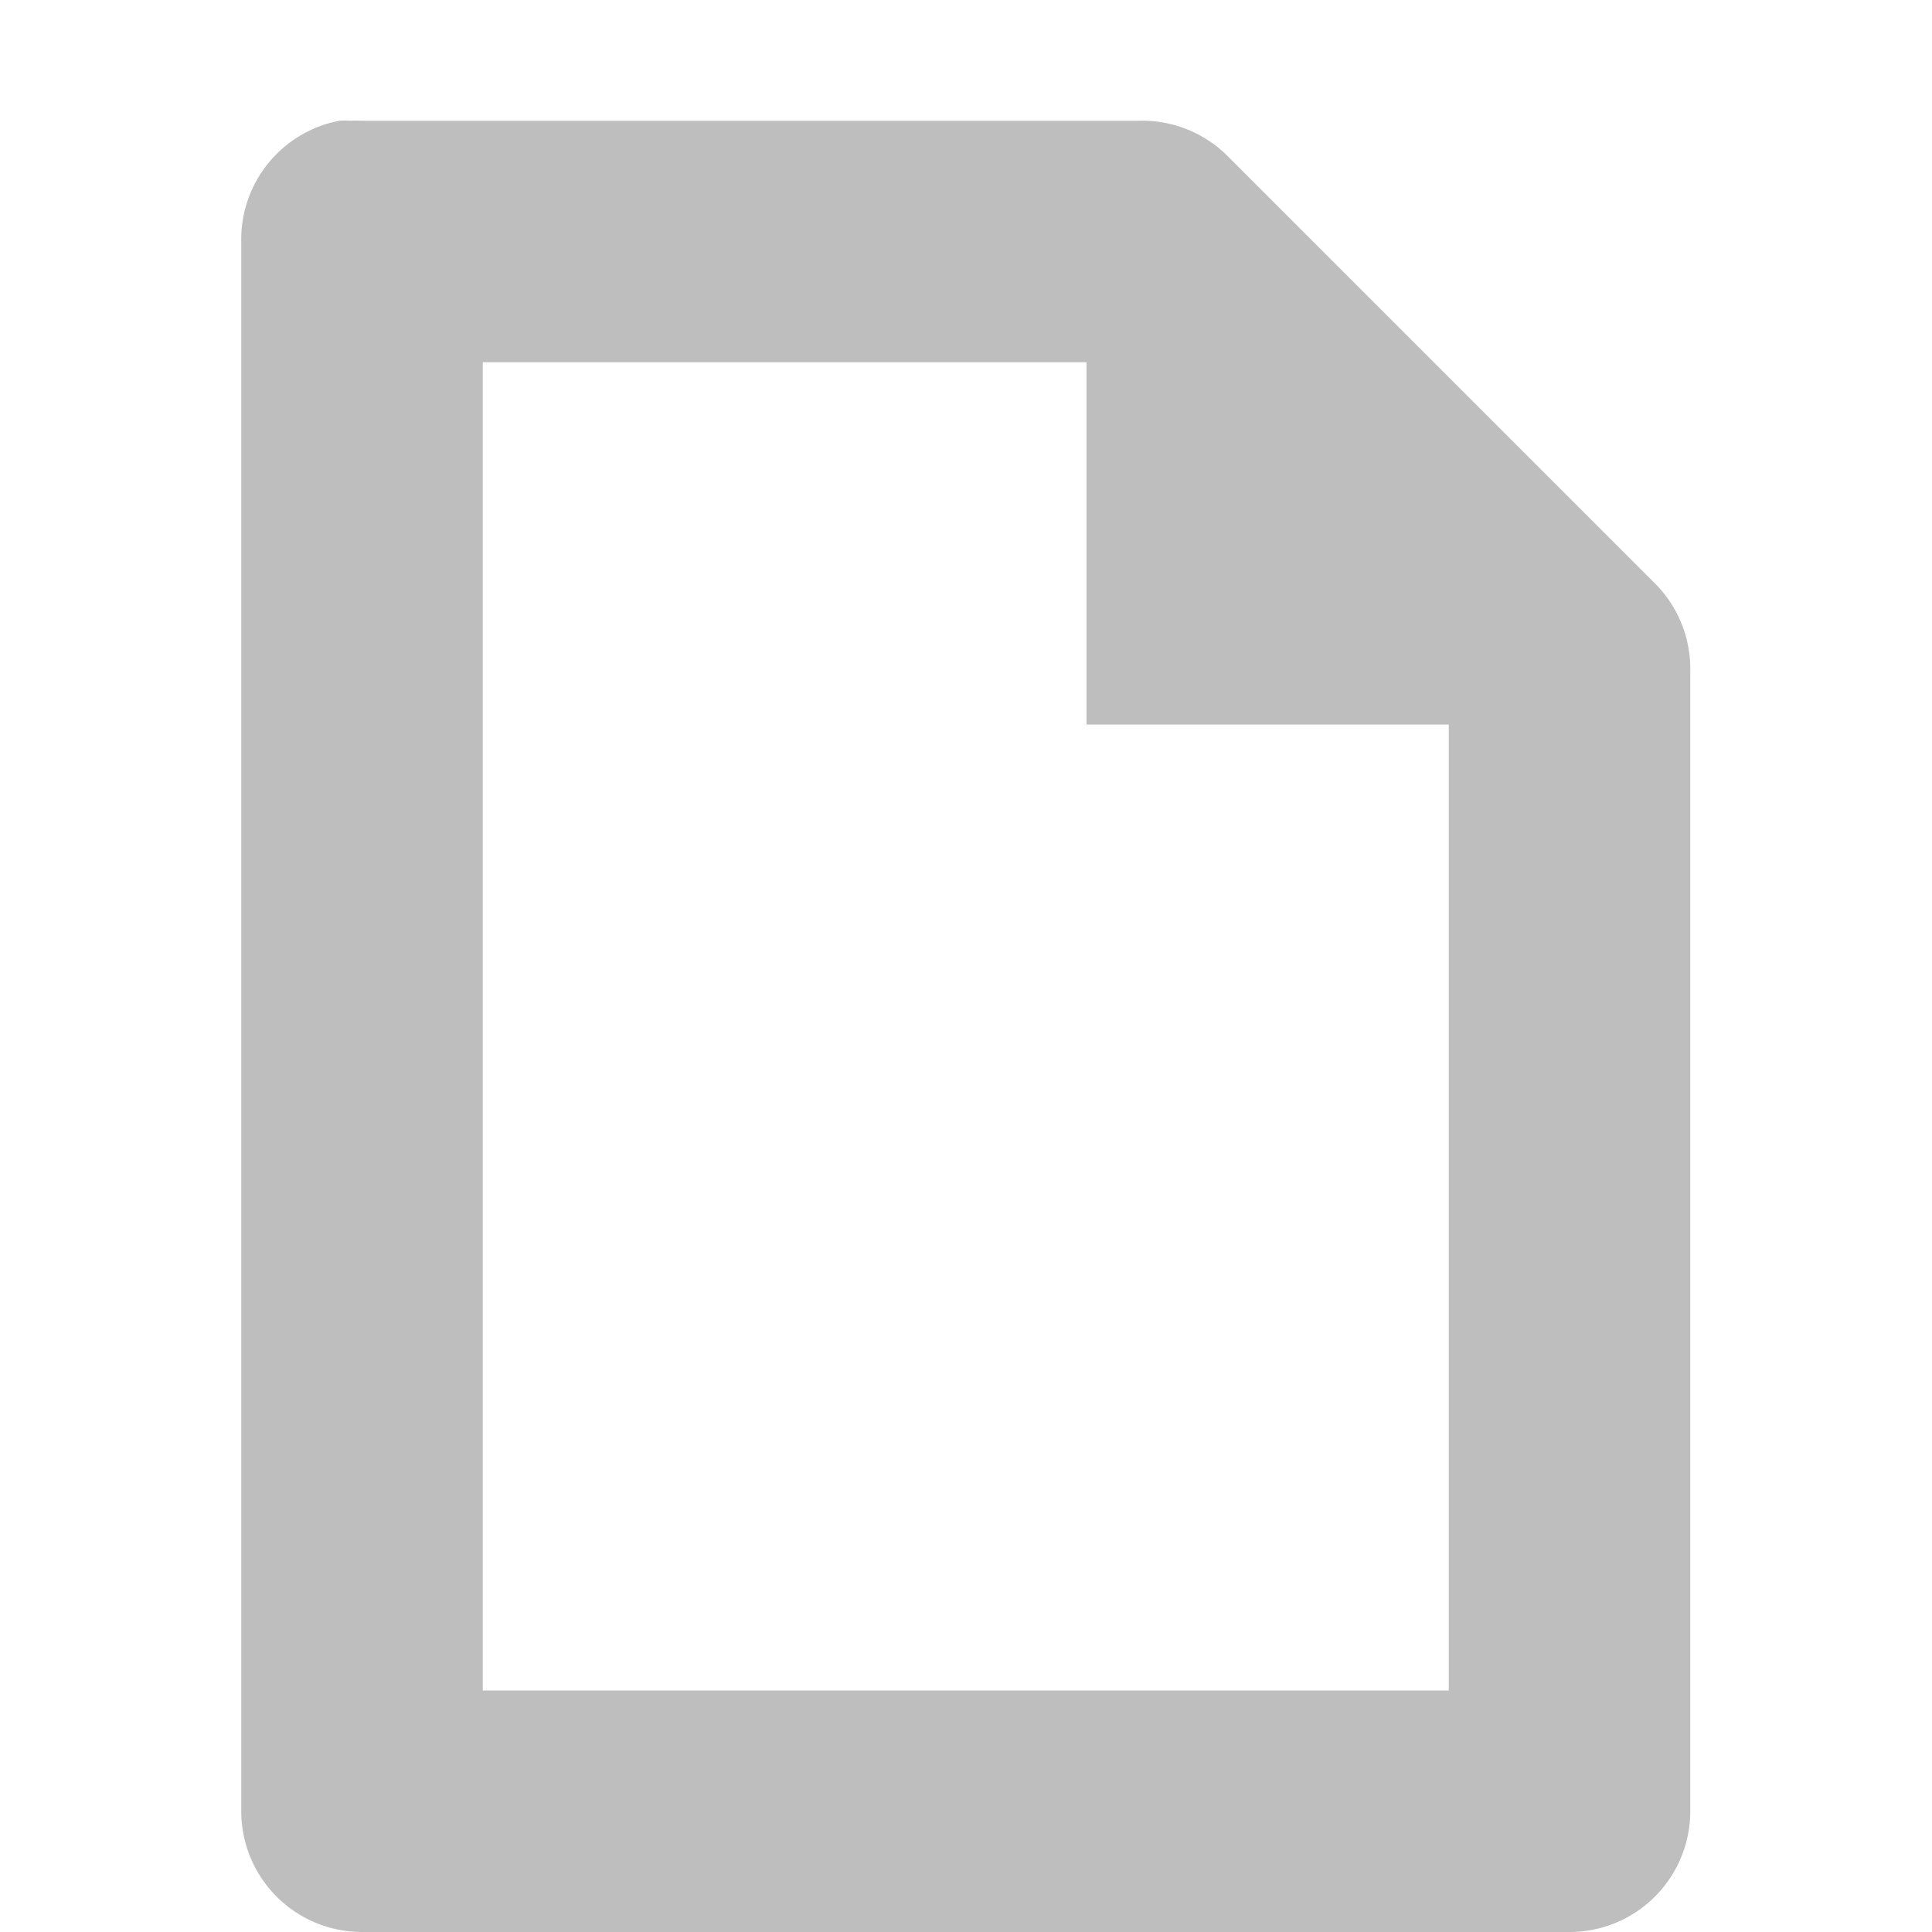 <?xml version="1.0" encoding="UTF-8" standalone="no"?>
<!-- Created with Inkscape (http://www.inkscape.org/) -->
<svg id="svg7384" xmlns:rdf="http://www.w3.org/1999/02/22-rdf-syntax-ns#" xmlns="http://www.w3.org/2000/svg" height="16" width="16" version="1.1" xmlns:cc="http://creativecommons.org/ns#" xmlns:dc="http://purl.org/dc/elements/1.1/">
 <title id="title9167">Gnome Symbolic Icon Theme</title>
 <g id="layer13" transform="translate(-481 -195)">
  <path id="path5003" style="block-progression:tb;text-indent:0;color:#000000;text-transform:none;fill:#bebebe" d="m483.81 196a1 1 0 0 0 -0.812 1v13a1 1 0 0 0 1 1h10a1 1 0 0 0 1 -1v-9.438a1 1 0 0 0 -0.281 -0.719l-3.562-3.562a1 1 0 0 0 -0.719 -0.281h-6.438a1 1 0 0 0 -0.094 0 1 1 0 0 0 -0.094 0zm1.188 2h5v3h3v8h-8v-11z"/>
 </g>
</svg>
